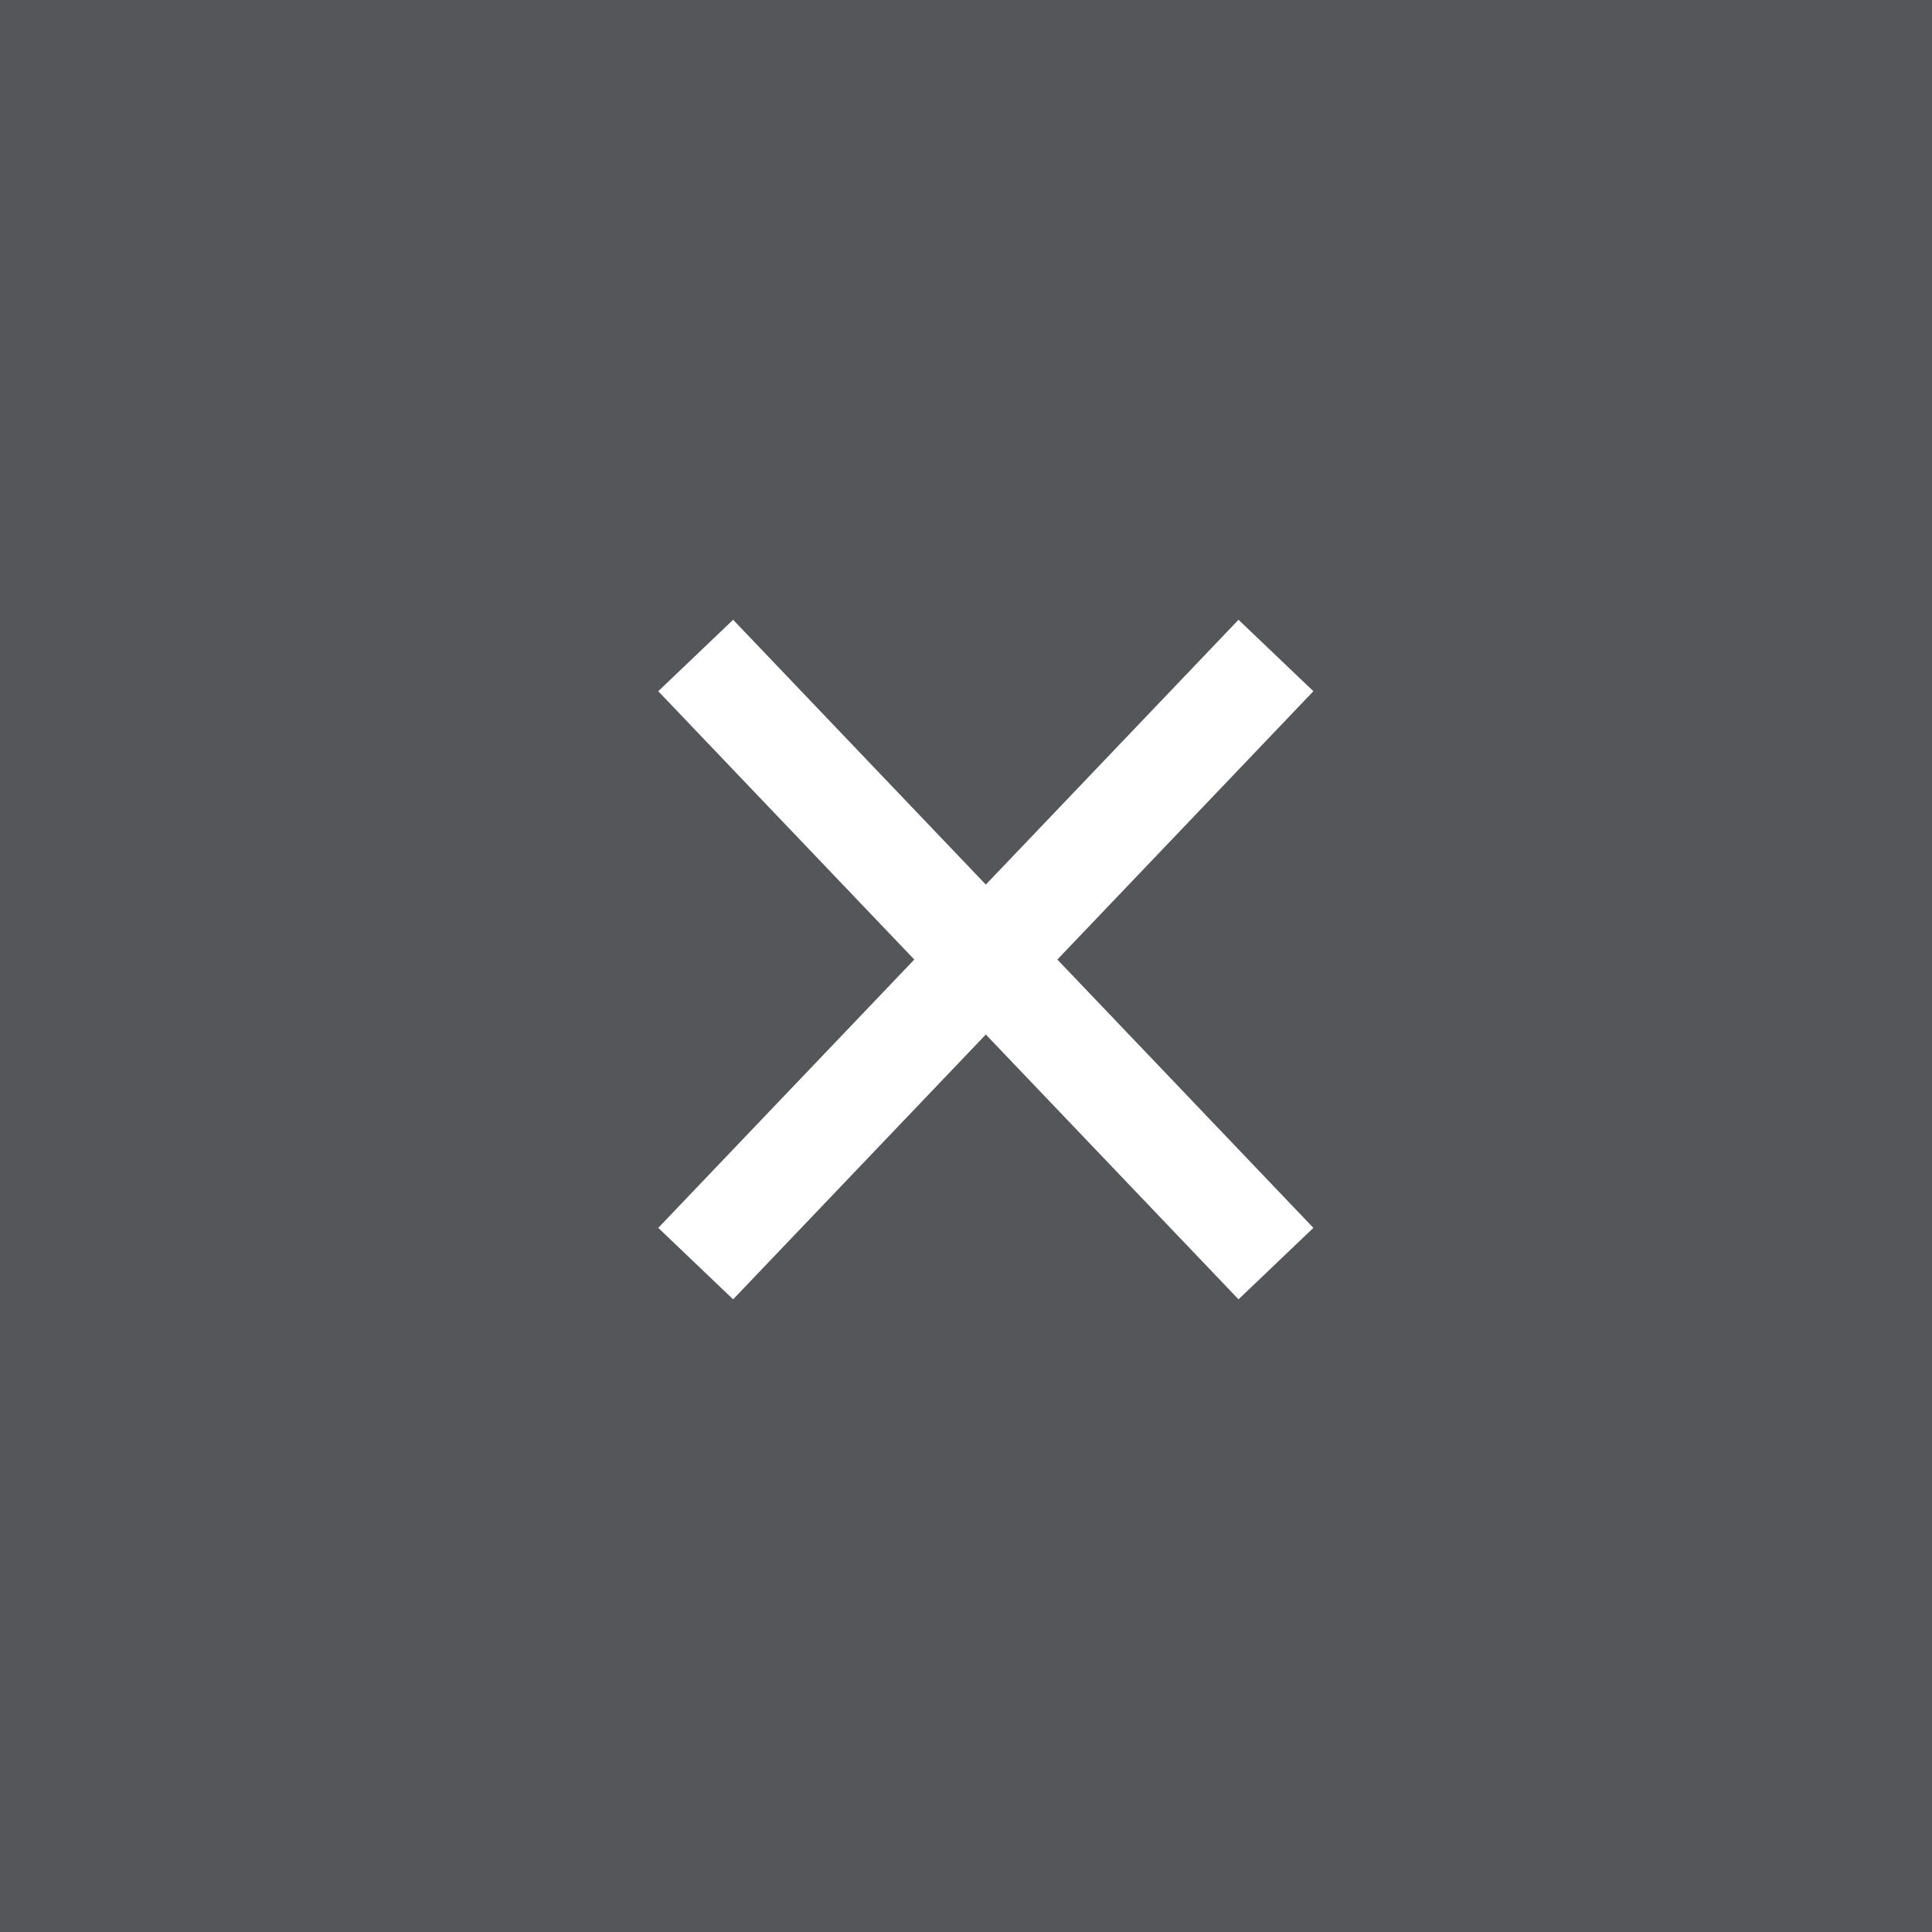 <svg xmlns="http://www.w3.org/2000/svg" width="56" height="56" viewBox="0 0 56 56"><g transform="translate(-903 -575)"><rect width="56" height="56" transform="translate(903 575)" fill="#54565a"/><g transform="translate(923.165 594)"><line x2="16.819" y2="17.626" transform="translate(0 0)" fill="none" stroke="#fff" stroke-width="3"/><line x1="16.819" y2="17.626" transform="translate(0 0)" fill="none" stroke="#fff" stroke-width="3"/></g></g></svg>